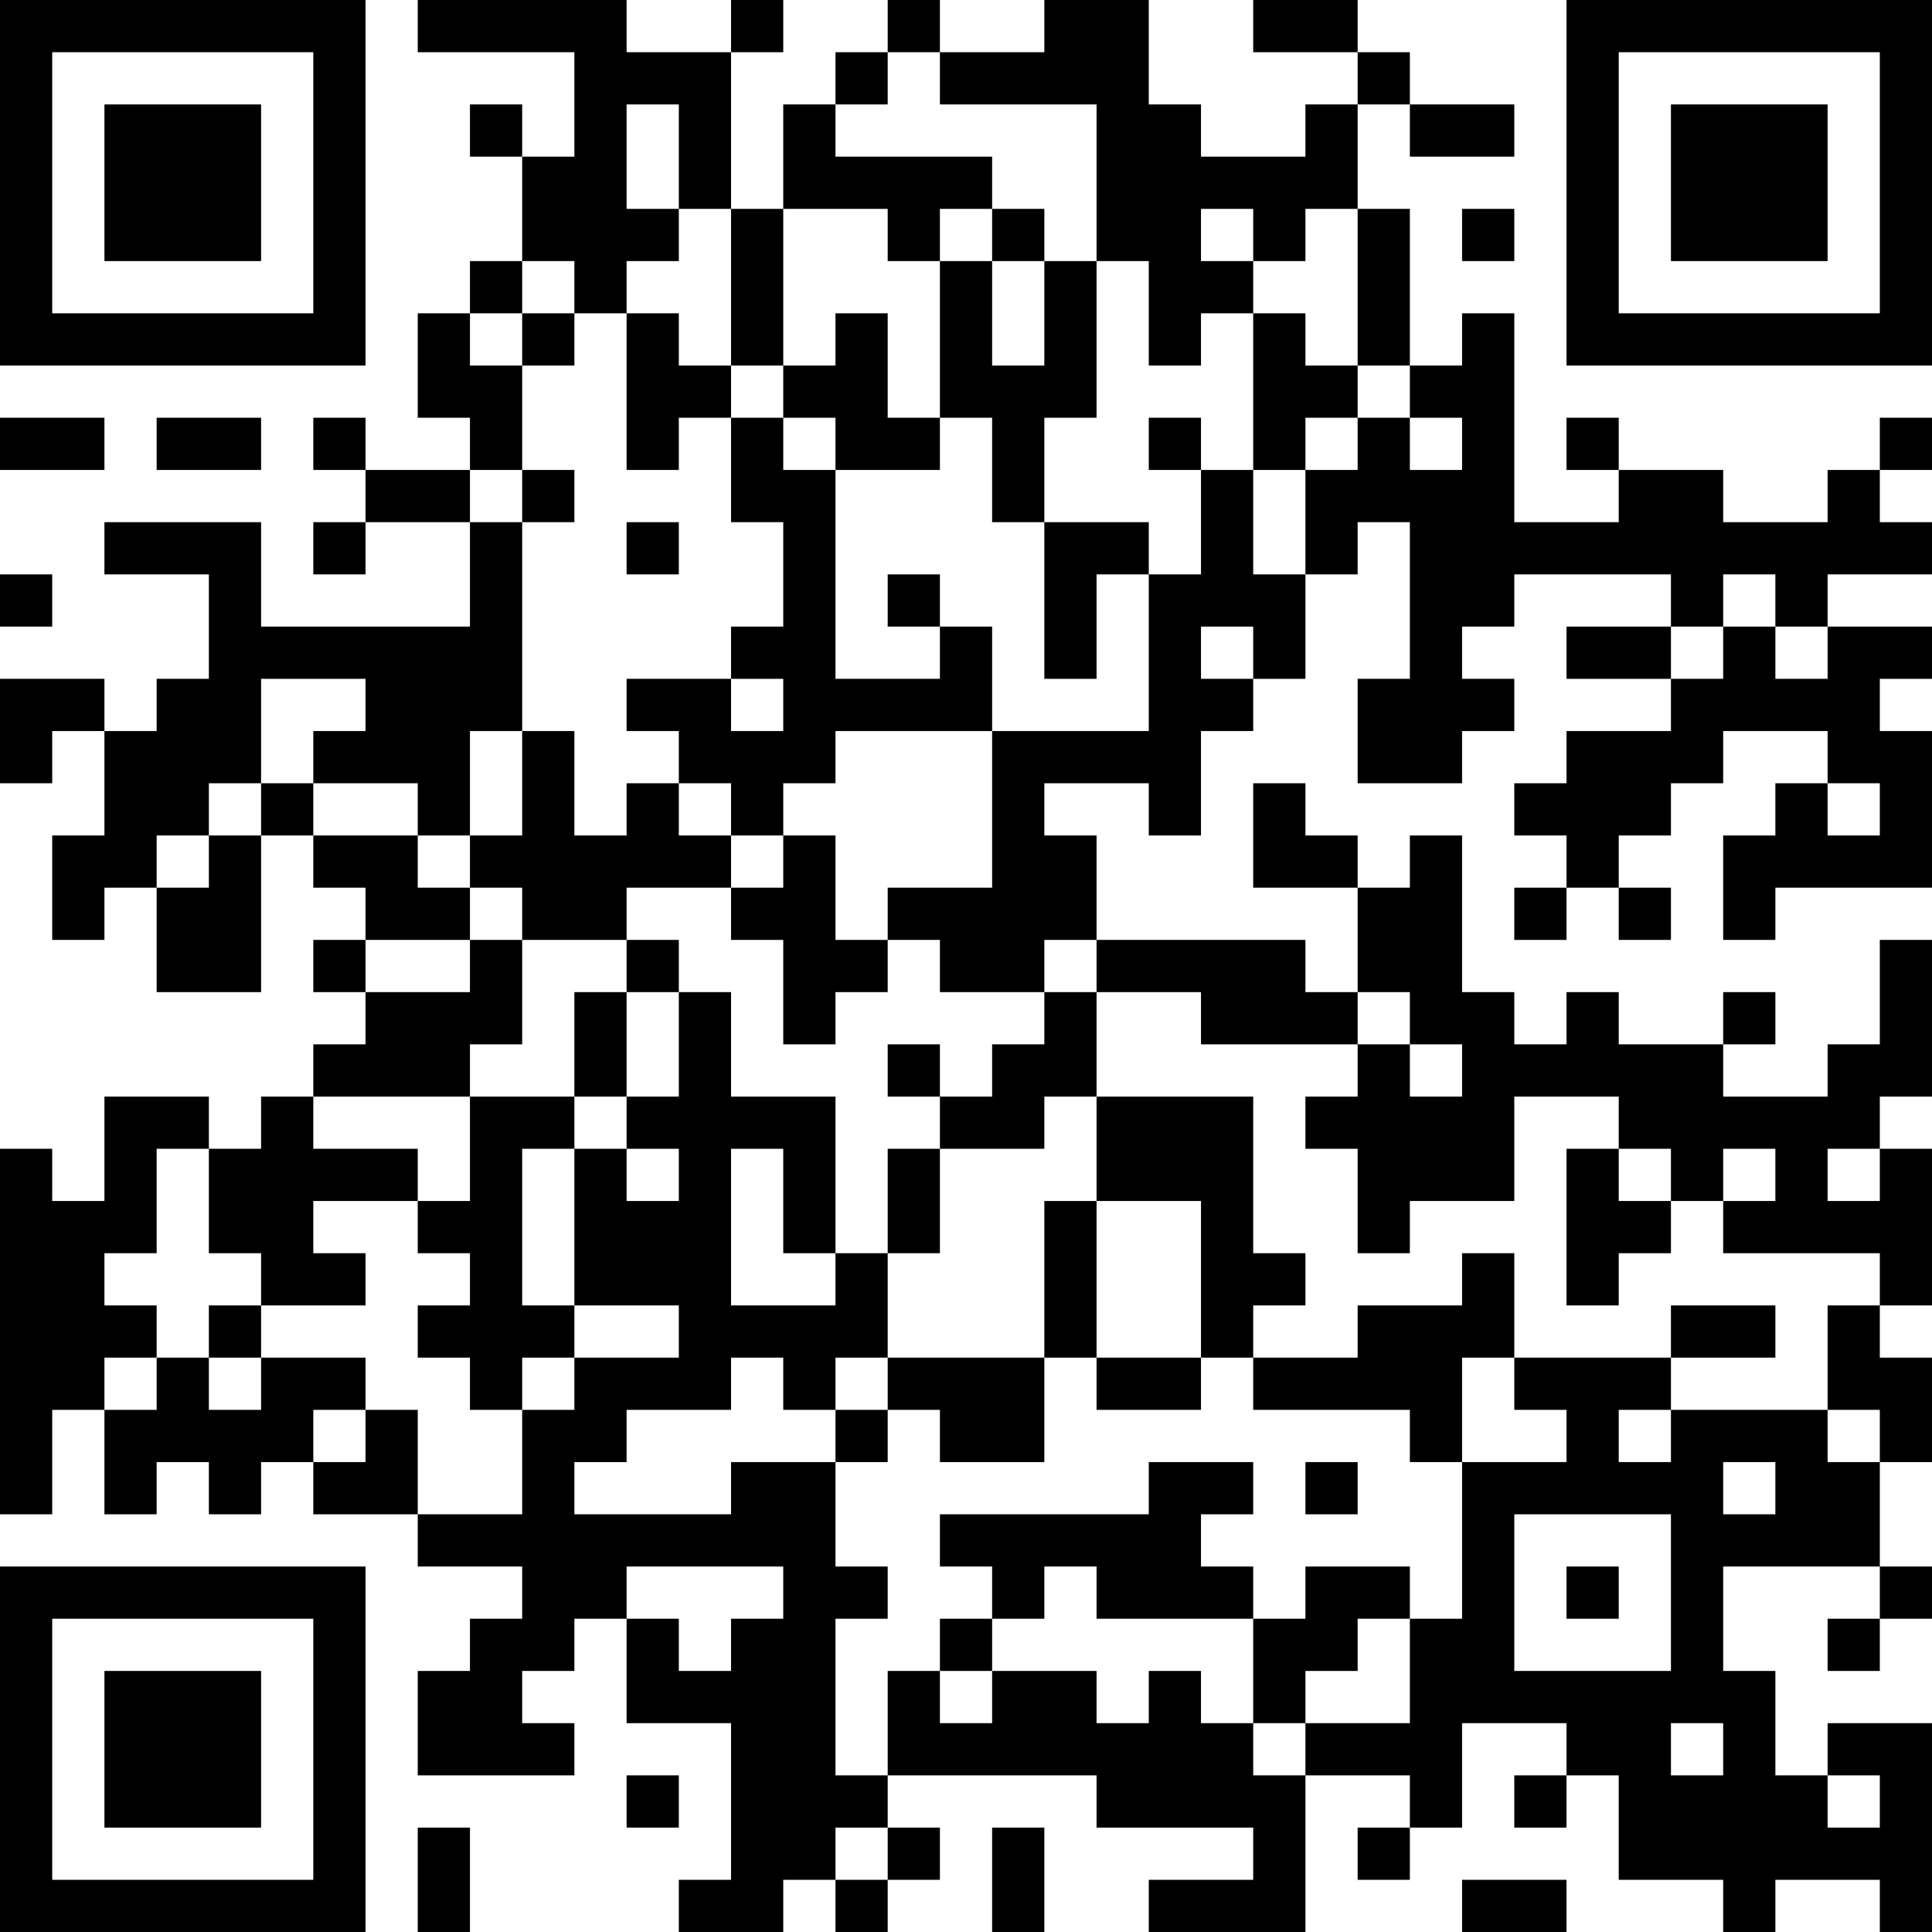 <?xml version="1.0" encoding="UTF-8"?>
<svg xmlns="http://www.w3.org/2000/svg" version="1.1" width="400" height="400" viewBox="0 0 400 400"><rect x="0" y="0" width="400" height="400" fill="#ffffff"/><g transform="scale(10.811)"><g transform="translate(0,0)"><path fill-rule="evenodd" d="M8 0L8 1L11 1L11 3L10 3L10 2L9 2L9 3L10 3L10 5L9 5L9 6L8 6L8 8L9 8L9 9L7 9L7 8L6 8L6 9L7 9L7 10L6 10L6 11L7 11L7 10L9 10L9 12L5 12L5 10L2 10L2 11L4 11L4 13L3 13L3 14L2 14L2 13L0 13L0 15L1 15L1 14L2 14L2 16L1 16L1 18L2 18L2 17L3 17L3 19L5 19L5 16L6 16L6 17L7 17L7 18L6 18L6 19L7 19L7 20L6 20L6 21L5 21L5 22L4 22L4 21L2 21L2 23L1 23L1 22L0 22L0 29L1 29L1 27L2 27L2 29L3 29L3 28L4 28L4 29L5 29L5 28L6 28L6 29L8 29L8 30L10 30L10 31L9 31L9 32L8 32L8 34L11 34L11 33L10 33L10 32L11 32L11 31L12 31L12 33L14 33L14 36L13 36L13 37L15 37L15 36L16 36L16 37L17 37L17 36L18 36L18 35L17 35L17 34L21 34L21 35L24 35L24 36L22 36L22 37L25 37L25 34L27 34L27 35L26 35L26 36L27 36L27 35L28 35L28 33L30 33L30 34L29 34L29 35L30 35L30 34L31 34L31 36L33 36L33 37L34 37L34 36L36 36L36 37L37 37L37 33L35 33L35 34L34 34L34 32L33 32L33 30L36 30L36 31L35 31L35 32L36 32L36 31L37 31L37 30L36 30L36 28L37 28L37 26L36 26L36 25L37 25L37 22L36 22L36 21L37 21L37 18L36 18L36 20L35 20L35 21L33 21L33 20L34 20L34 19L33 19L33 20L31 20L31 19L30 19L30 20L29 20L29 19L28 19L28 16L27 16L27 17L26 17L26 16L25 16L25 15L24 15L24 17L26 17L26 19L25 19L25 18L21 18L21 16L20 16L20 15L22 15L22 16L23 16L23 14L24 14L24 13L25 13L25 11L26 11L26 10L27 10L27 13L26 13L26 15L28 15L28 14L29 14L29 13L28 13L28 12L29 12L29 11L32 11L32 12L30 12L30 13L32 13L32 14L30 14L30 15L29 15L29 16L30 16L30 17L29 17L29 18L30 18L30 17L31 17L31 18L32 18L32 17L31 17L31 16L32 16L32 15L33 15L33 14L35 14L35 15L34 15L34 16L33 16L33 18L34 18L34 17L37 17L37 14L36 14L36 13L37 13L37 12L35 12L35 11L37 11L37 10L36 10L36 9L37 9L37 8L36 8L36 9L35 9L35 10L33 10L33 9L31 9L31 8L30 8L30 9L31 9L31 10L29 10L29 6L28 6L28 7L27 7L27 4L26 4L26 2L27 2L27 3L29 3L29 2L27 2L27 1L26 1L26 0L24 0L24 1L26 1L26 2L25 2L25 3L23 3L23 2L22 2L22 0L20 0L20 1L18 1L18 0L17 0L17 1L16 1L16 2L15 2L15 4L14 4L14 1L15 1L15 0L14 0L14 1L12 1L12 0ZM17 1L17 2L16 2L16 3L19 3L19 4L18 4L18 5L17 5L17 4L15 4L15 7L14 7L14 4L13 4L13 2L12 2L12 4L13 4L13 5L12 5L12 6L11 6L11 5L10 5L10 6L9 6L9 7L10 7L10 9L9 9L9 10L10 10L10 14L9 14L9 16L8 16L8 15L6 15L6 14L7 14L7 13L5 13L5 15L4 15L4 16L3 16L3 17L4 17L4 16L5 16L5 15L6 15L6 16L8 16L8 17L9 17L9 18L7 18L7 19L9 19L9 18L10 18L10 20L9 20L9 21L6 21L6 22L8 22L8 23L6 23L6 24L7 24L7 25L5 25L5 24L4 24L4 22L3 22L3 24L2 24L2 25L3 25L3 26L2 26L2 27L3 27L3 26L4 26L4 27L5 27L5 26L7 26L7 27L6 27L6 28L7 28L7 27L8 27L8 29L10 29L10 27L11 27L11 26L13 26L13 25L11 25L11 22L12 22L12 23L13 23L13 22L12 22L12 21L13 21L13 19L14 19L14 21L16 21L16 24L15 24L15 22L14 22L14 25L16 25L16 24L17 24L17 26L16 26L16 27L15 27L15 26L14 26L14 27L12 27L12 28L11 28L11 29L14 29L14 28L16 28L16 30L17 30L17 31L16 31L16 34L17 34L17 32L18 32L18 33L19 33L19 32L21 32L21 33L22 33L22 32L23 32L23 33L24 33L24 34L25 34L25 33L27 33L27 31L28 31L28 28L30 28L30 27L29 27L29 26L32 26L32 27L31 27L31 28L32 28L32 27L35 27L35 28L36 28L36 27L35 27L35 25L36 25L36 24L33 24L33 23L34 23L34 22L33 22L33 23L32 23L32 22L31 22L31 21L29 21L29 23L27 23L27 24L26 24L26 22L25 22L25 21L26 21L26 20L27 20L27 21L28 21L28 20L27 20L27 19L26 19L26 20L23 20L23 19L21 19L21 18L20 18L20 19L18 19L18 18L17 18L17 17L19 17L19 14L22 14L22 11L23 11L23 9L24 9L24 11L25 11L25 9L26 9L26 8L27 8L27 9L28 9L28 8L27 8L27 7L26 7L26 4L25 4L25 5L24 5L24 4L23 4L23 5L24 5L24 6L23 6L23 7L22 7L22 5L21 5L21 2L18 2L18 1ZM19 4L19 5L18 5L18 8L17 8L17 6L16 6L16 7L15 7L15 8L14 8L14 7L13 7L13 6L12 6L12 9L13 9L13 8L14 8L14 10L15 10L15 12L14 12L14 13L12 13L12 14L13 14L13 15L12 15L12 16L11 16L11 14L10 14L10 16L9 16L9 17L10 17L10 18L12 18L12 19L11 19L11 21L9 21L9 23L8 23L8 24L9 24L9 25L8 25L8 26L9 26L9 27L10 27L10 26L11 26L11 25L10 25L10 22L11 22L11 21L12 21L12 19L13 19L13 18L12 18L12 17L14 17L14 18L15 18L15 20L16 20L16 19L17 19L17 18L16 18L16 16L15 16L15 15L16 15L16 14L19 14L19 12L18 12L18 11L17 11L17 12L18 12L18 13L16 13L16 9L18 9L18 8L19 8L19 10L20 10L20 13L21 13L21 11L22 11L22 10L20 10L20 8L21 8L21 5L20 5L20 4ZM28 4L28 5L29 5L29 4ZM19 5L19 7L20 7L20 5ZM10 6L10 7L11 7L11 6ZM24 6L24 9L25 9L25 8L26 8L26 7L25 7L25 6ZM0 8L0 9L2 9L2 8ZM3 8L3 9L5 9L5 8ZM15 8L15 9L16 9L16 8ZM22 8L22 9L23 9L23 8ZM10 9L10 10L11 10L11 9ZM12 10L12 11L13 11L13 10ZM0 11L0 12L1 12L1 11ZM33 11L33 12L32 12L32 13L33 13L33 12L34 12L34 13L35 13L35 12L34 12L34 11ZM23 12L23 13L24 13L24 12ZM14 13L14 14L15 14L15 13ZM13 15L13 16L14 16L14 17L15 17L15 16L14 16L14 15ZM35 15L35 16L36 16L36 15ZM20 19L20 20L19 20L19 21L18 21L18 20L17 20L17 21L18 21L18 22L17 22L17 24L18 24L18 22L20 22L20 21L21 21L21 23L20 23L20 26L17 26L17 27L16 27L16 28L17 28L17 27L18 27L18 28L20 28L20 26L21 26L21 27L23 27L23 26L24 26L24 27L27 27L27 28L28 28L28 26L29 26L29 24L28 24L28 25L26 25L26 26L24 26L24 25L25 25L25 24L24 24L24 21L21 21L21 19ZM30 22L30 25L31 25L31 24L32 24L32 23L31 23L31 22ZM35 22L35 23L36 23L36 22ZM21 23L21 26L23 26L23 23ZM4 25L4 26L5 26L5 25ZM32 25L32 26L34 26L34 25ZM22 28L22 29L18 29L18 30L19 30L19 31L18 31L18 32L19 32L19 31L20 31L20 30L21 30L21 31L24 31L24 33L25 33L25 32L26 32L26 31L27 31L27 30L25 30L25 31L24 31L24 30L23 30L23 29L24 29L24 28ZM25 28L25 29L26 29L26 28ZM33 28L33 29L34 29L34 28ZM29 29L29 32L32 32L32 29ZM12 30L12 31L13 31L13 32L14 32L14 31L15 31L15 30ZM30 30L30 31L31 31L31 30ZM32 33L32 34L33 34L33 33ZM12 34L12 35L13 35L13 34ZM35 34L35 35L36 35L36 34ZM8 35L8 37L9 37L9 35ZM16 35L16 36L17 36L17 35ZM19 35L19 37L20 37L20 35ZM28 36L28 37L30 37L30 36ZM0 0L0 7L7 7L7 0ZM1 1L1 6L6 6L6 1ZM2 2L2 5L5 5L5 2ZM30 0L30 7L37 7L37 0ZM31 1L31 6L36 6L36 1ZM32 2L32 5L35 5L35 2ZM0 30L0 37L7 37L7 30ZM1 31L1 36L6 36L6 31ZM2 32L2 35L5 35L5 32Z" fill="#000000"/></g></g></svg>
